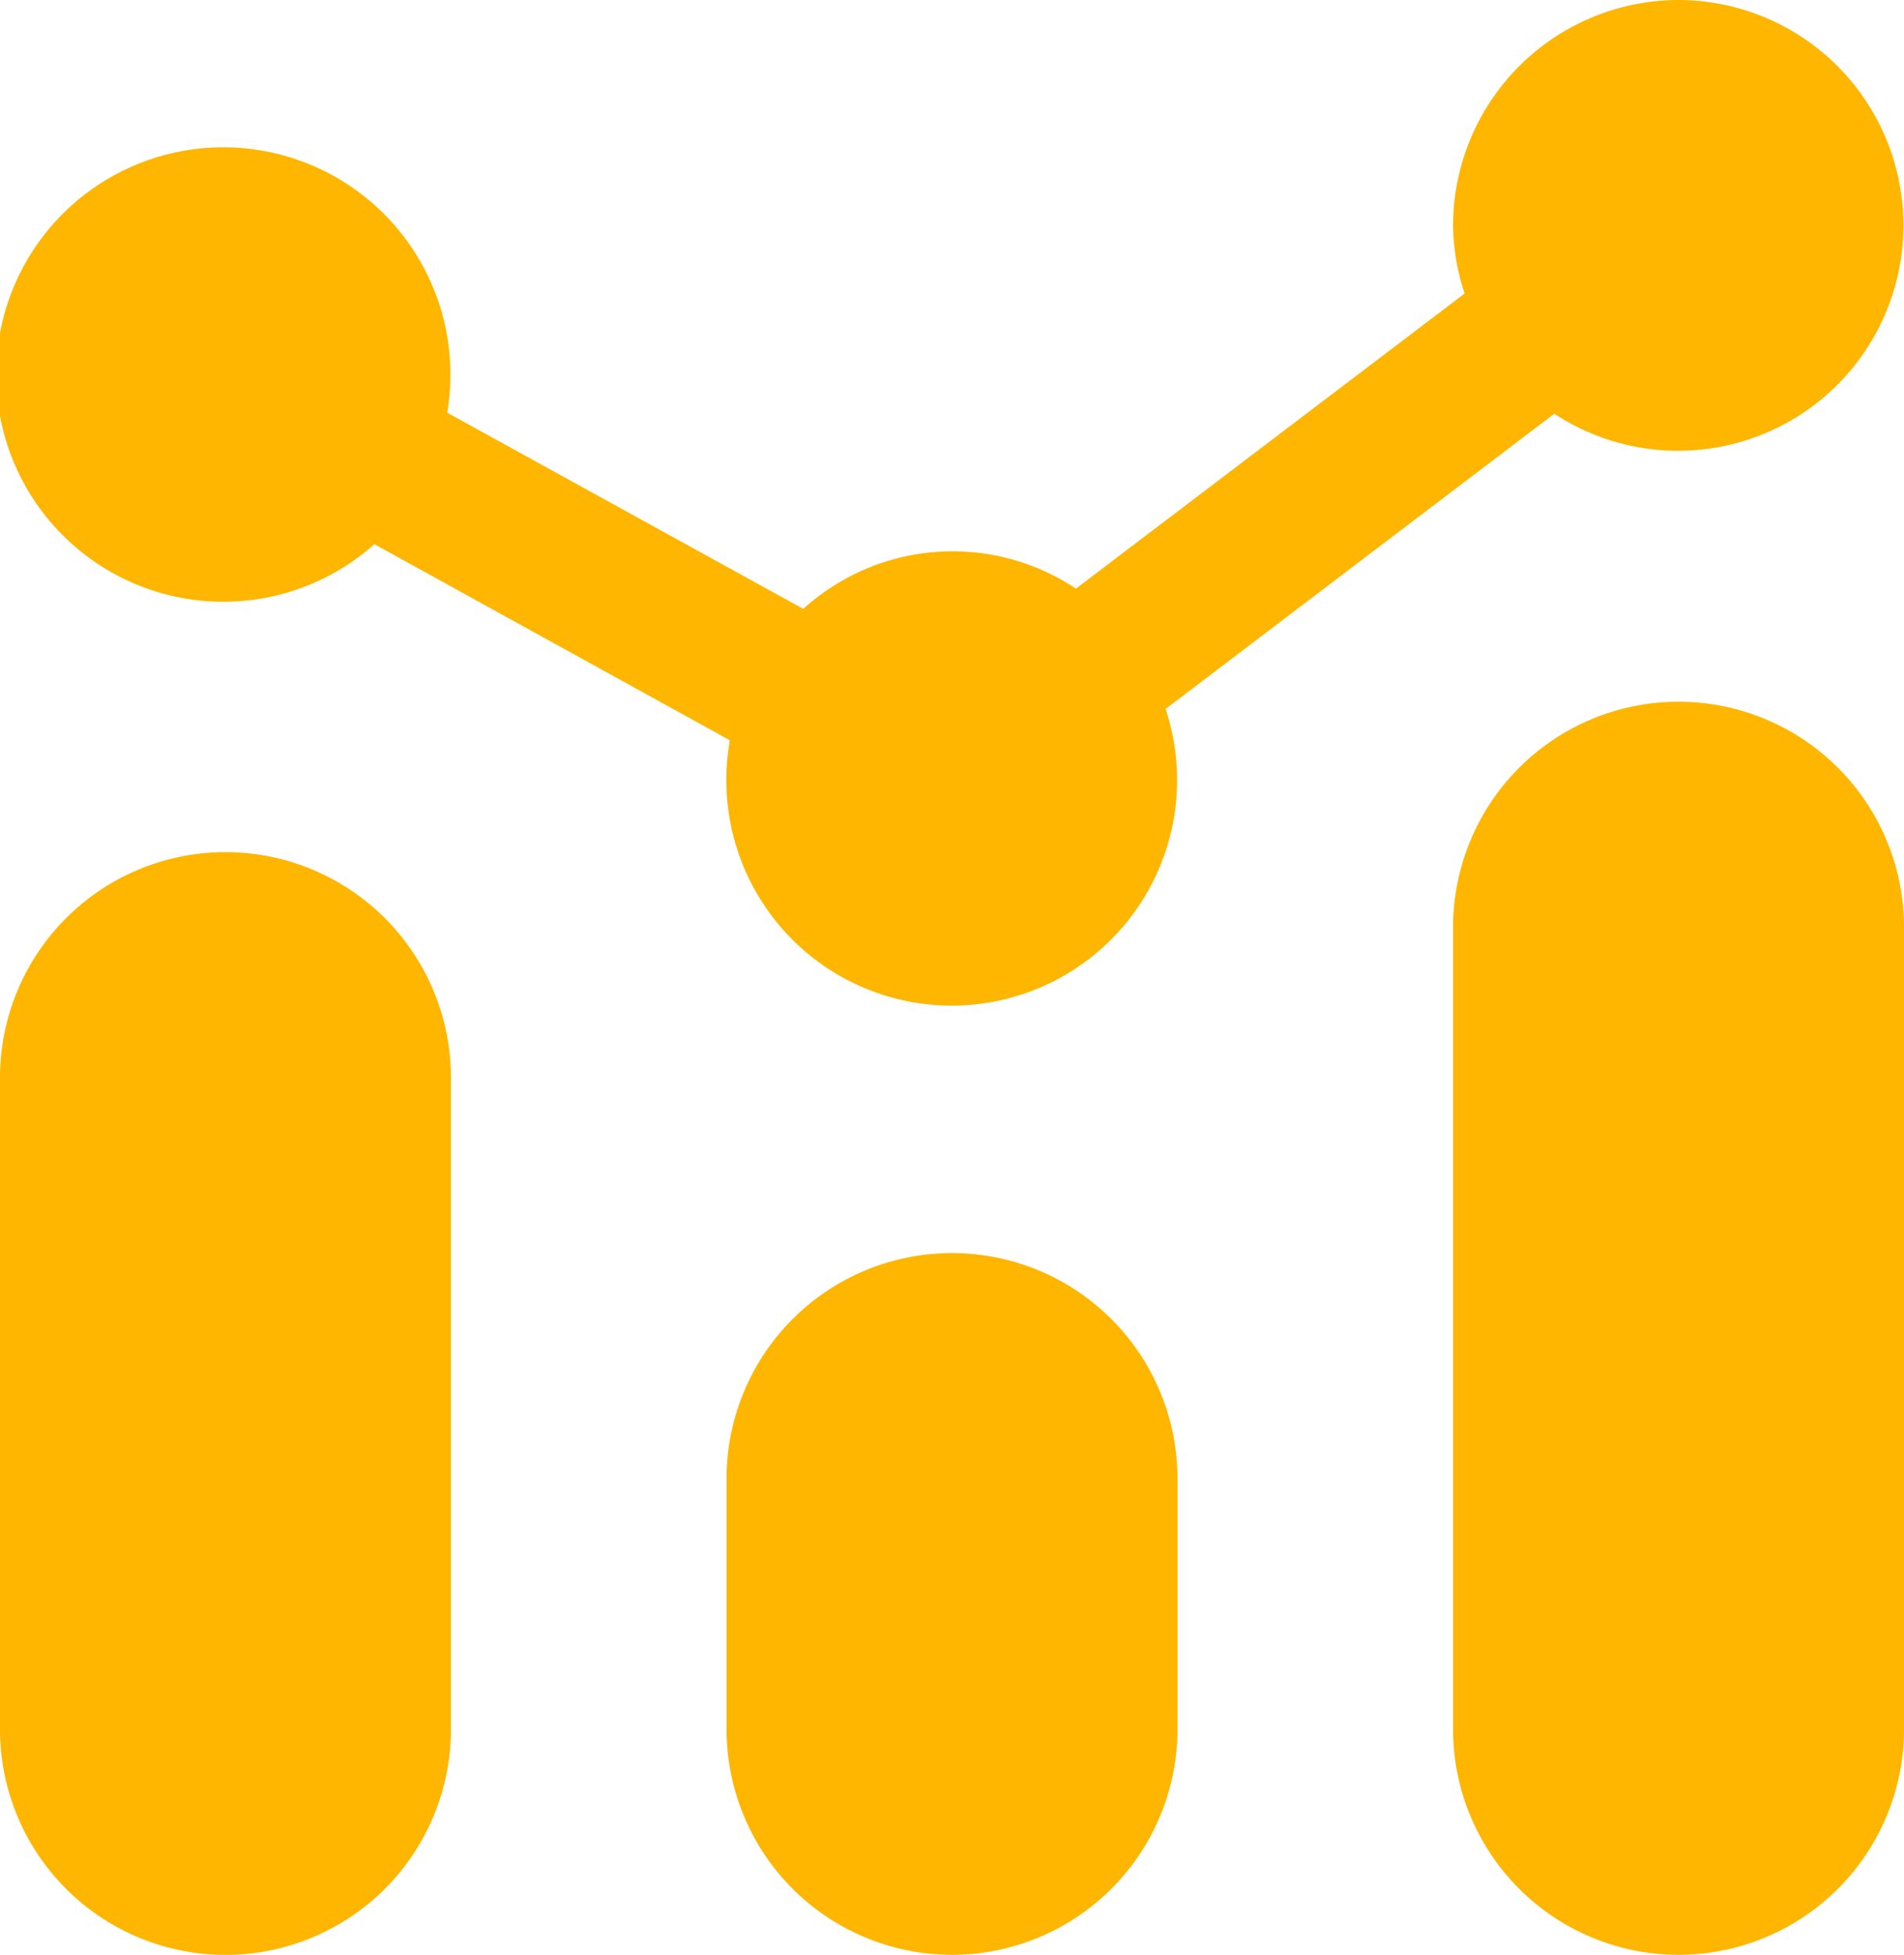 <?xml version="1.0" encoding="UTF-8"?>
<svg xmlns="http://www.w3.org/2000/svg" viewBox="0 0 24 24.632">
  <path d="M26.158,5a2.846,2.846,0,0,0-2.842,2.842,2.8,2.8,0,0,0,.146.856l-4.9,3.719a2.805,2.805,0,0,0-3.437.255L10.637,10.2a2.863,2.863,0,1,0-.918,1.657L14.2,14.328a2.841,2.841,0,1,0,5.492-.395l4.9-3.72A2.84,2.84,0,1,0,26.158,5Zm0,8.842a2.842,2.842,0,0,0-2.842,2.842V26.789a2.842,2.842,0,0,0,5.684,0V16.684A2.842,2.842,0,0,0,26.158,13.842ZM7.842,15.737A2.842,2.842,0,0,0,5,18.579v8.211a2.842,2.842,0,1,0,5.684,0V18.579A2.842,2.842,0,0,0,7.842,15.737ZM17,20.789a2.842,2.842,0,0,0-2.842,2.842v3.158a2.842,2.842,0,1,0,5.684,0V23.632A2.842,2.842,0,0,0,17,20.789Z" transform="translate(-5 -5)" fill="#ffb600"></path>
</svg>
